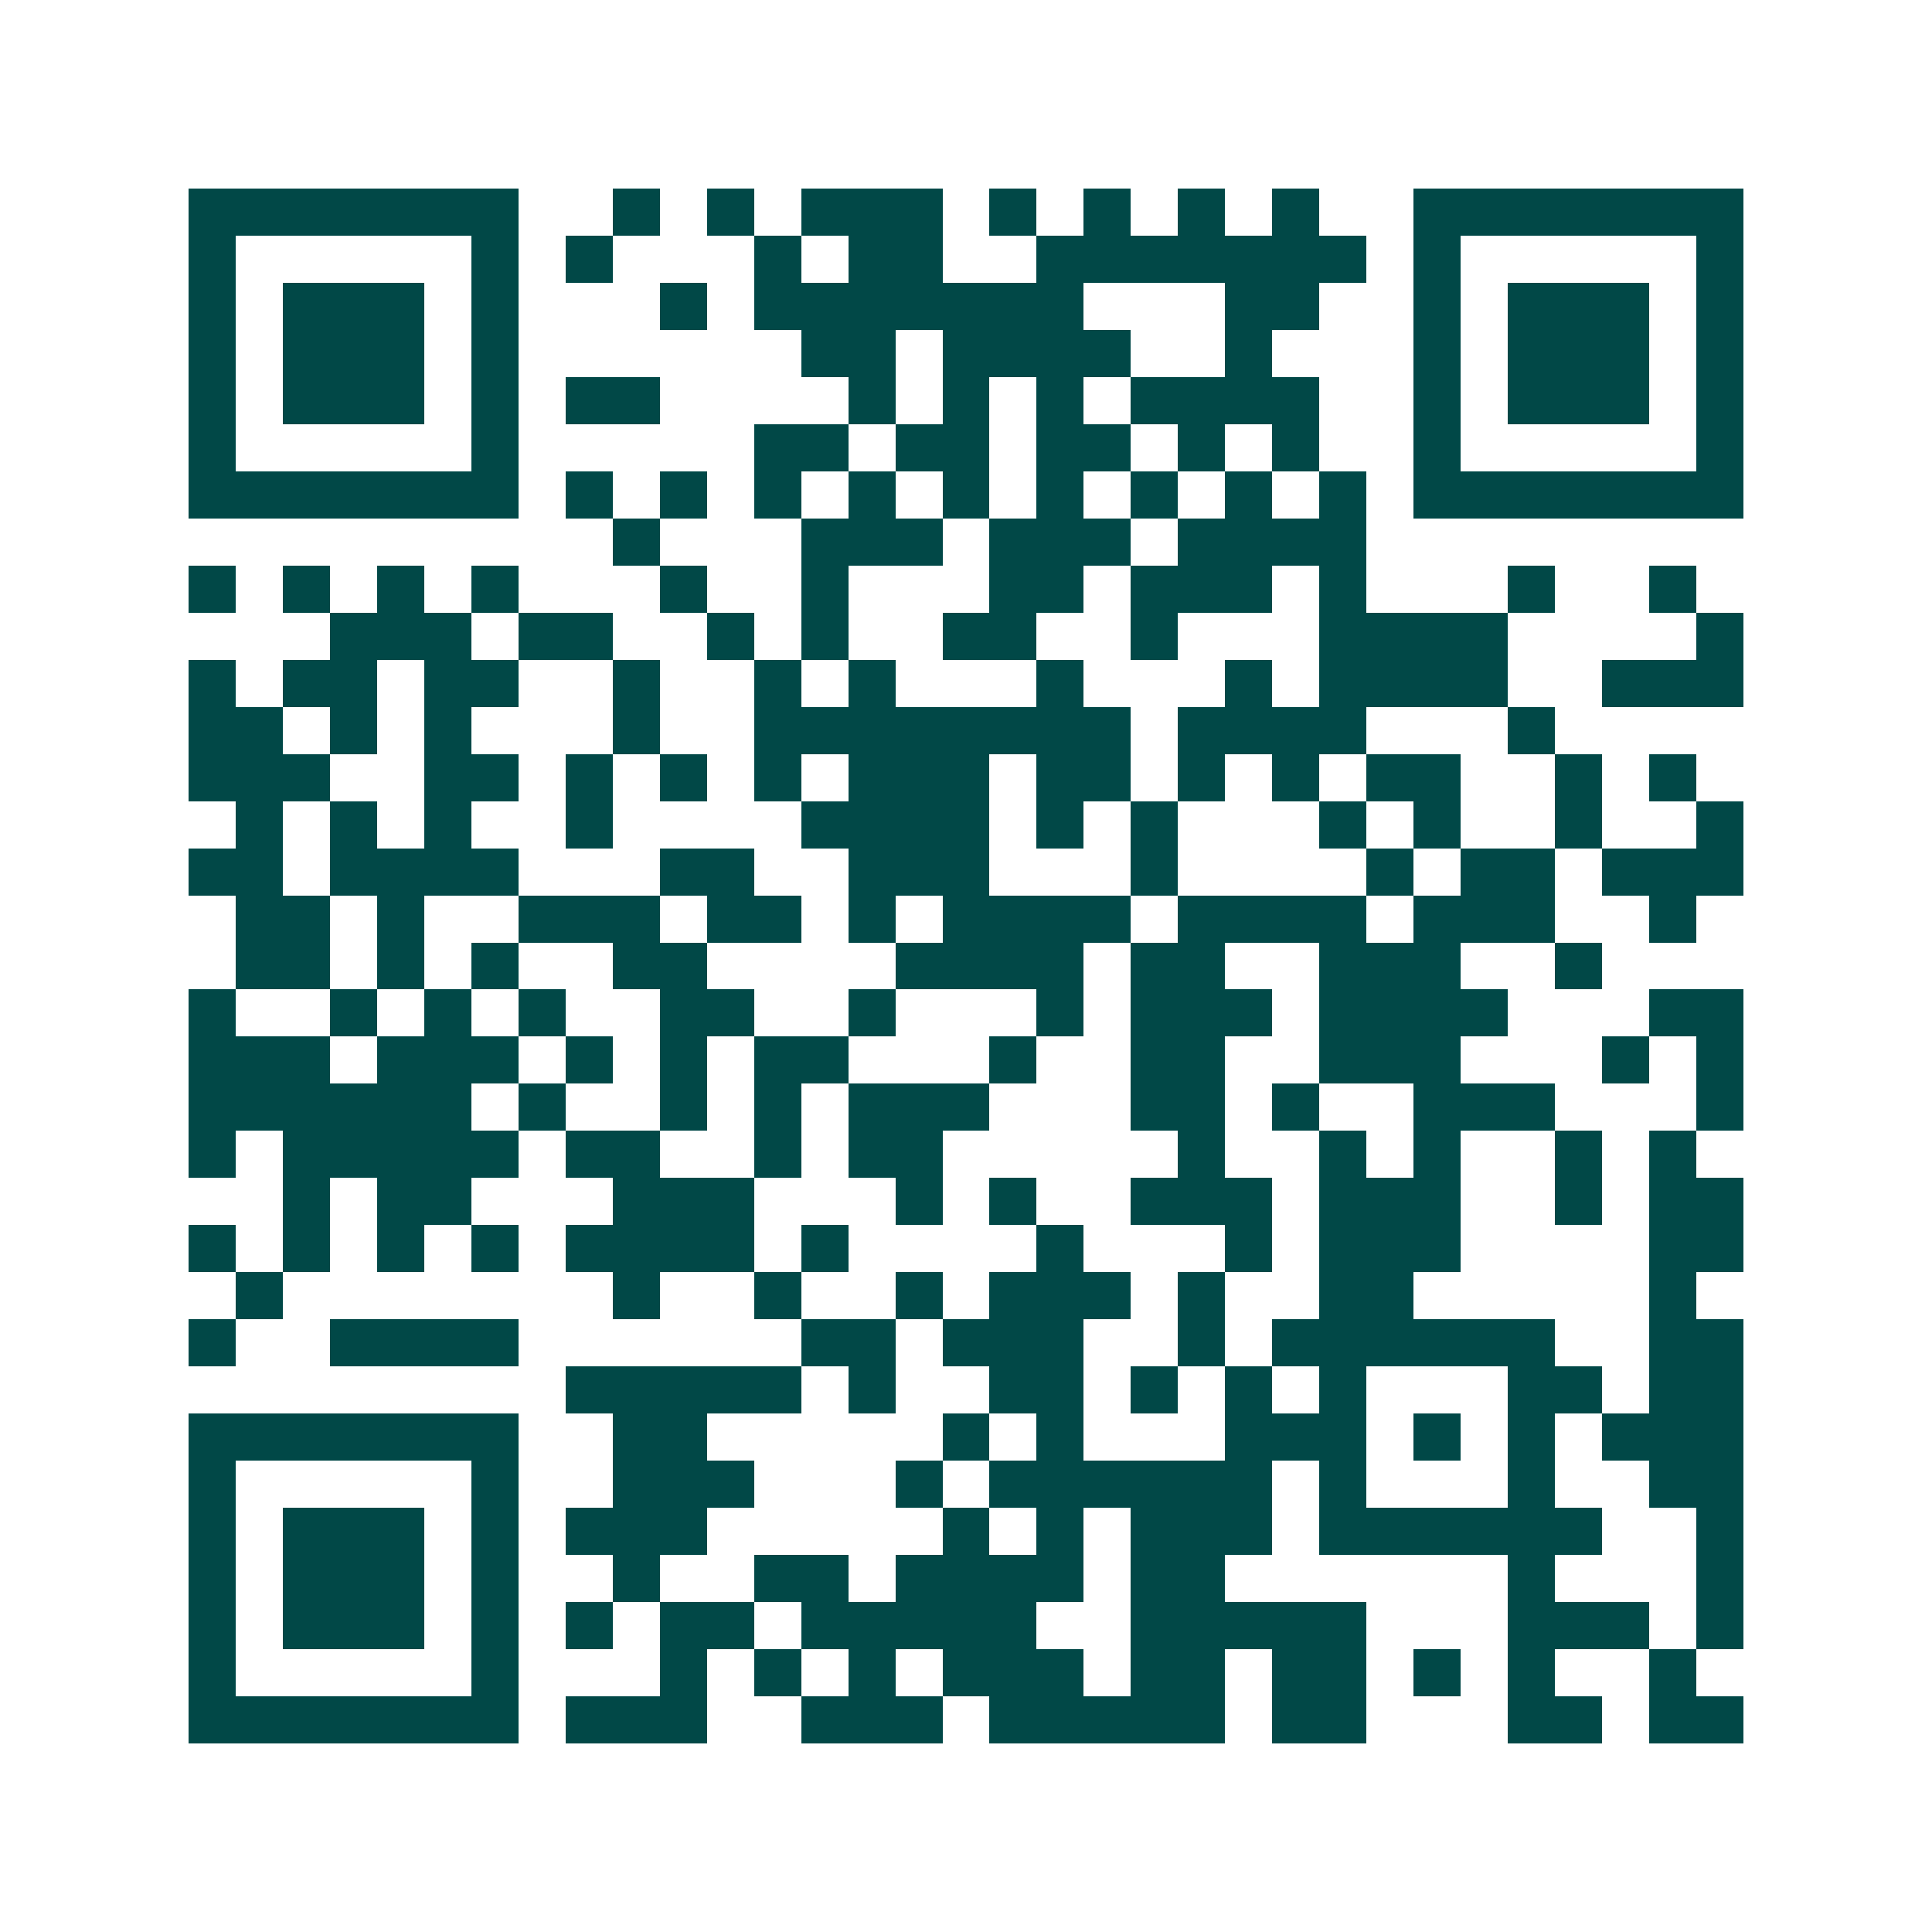 <svg xmlns="http://www.w3.org/2000/svg" width="200" height="200" viewBox="0 0 41 41" shape-rendering="crispEdges"><path fill="#ffffff" d="M0 0h41v41H0z"/><path stroke="#014847" d="M4 4.5h7m2 0h1m1 0h1m1 0h3m1 0h1m1 0h1m1 0h1m1 0h1m2 0h7M4 5.5h1m5 0h1m1 0h1m3 0h1m1 0h2m2 0h7m1 0h1m5 0h1M4 6.5h1m1 0h3m1 0h1m3 0h1m1 0h7m3 0h2m2 0h1m1 0h3m1 0h1M4 7.5h1m1 0h3m1 0h1m6 0h2m1 0h4m2 0h1m3 0h1m1 0h3m1 0h1M4 8.5h1m1 0h3m1 0h1m1 0h2m4 0h1m1 0h1m1 0h1m1 0h4m2 0h1m1 0h3m1 0h1M4 9.5h1m5 0h1m5 0h2m1 0h2m1 0h2m1 0h1m1 0h1m2 0h1m5 0h1M4 10.5h7m1 0h1m1 0h1m1 0h1m1 0h1m1 0h1m1 0h1m1 0h1m1 0h1m1 0h1m1 0h7M13 11.5h1m3 0h3m1 0h3m1 0h4M4 12.5h1m1 0h1m1 0h1m1 0h1m3 0h1m2 0h1m3 0h2m1 0h3m1 0h1m3 0h1m2 0h1M7 13.5h3m1 0h2m2 0h1m1 0h1m2 0h2m2 0h1m3 0h4m4 0h1M4 14.5h1m1 0h2m1 0h2m2 0h1m2 0h1m1 0h1m3 0h1m3 0h1m1 0h4m2 0h3M4 15.5h2m1 0h1m1 0h1m3 0h1m2 0h8m1 0h4m3 0h1M4 16.5h3m2 0h2m1 0h1m1 0h1m1 0h1m1 0h3m1 0h2m1 0h1m1 0h1m1 0h2m2 0h1m1 0h1M5 17.5h1m1 0h1m1 0h1m2 0h1m4 0h4m1 0h1m1 0h1m3 0h1m1 0h1m2 0h1m2 0h1M4 18.5h2m1 0h4m3 0h2m2 0h3m3 0h1m4 0h1m1 0h2m1 0h3M5 19.5h2m1 0h1m2 0h3m1 0h2m1 0h1m1 0h4m1 0h4m1 0h3m2 0h1M5 20.5h2m1 0h1m1 0h1m2 0h2m4 0h4m1 0h2m2 0h3m2 0h1M4 21.5h1m2 0h1m1 0h1m1 0h1m2 0h2m2 0h1m3 0h1m1 0h3m1 0h4m3 0h2M4 22.5h3m1 0h3m1 0h1m1 0h1m1 0h2m3 0h1m2 0h2m2 0h3m3 0h1m1 0h1M4 23.5h6m1 0h1m2 0h1m1 0h1m1 0h3m3 0h2m1 0h1m2 0h3m3 0h1M4 24.5h1m1 0h5m1 0h2m2 0h1m1 0h2m5 0h1m2 0h1m1 0h1m2 0h1m1 0h1M6 25.5h1m1 0h2m3 0h3m3 0h1m1 0h1m2 0h3m1 0h3m2 0h1m1 0h2M4 26.5h1m1 0h1m1 0h1m1 0h1m1 0h4m1 0h1m4 0h1m3 0h1m1 0h3m4 0h2M5 27.5h1m7 0h1m2 0h1m2 0h1m1 0h3m1 0h1m2 0h2m5 0h1M4 28.5h1m2 0h4m6 0h2m1 0h3m2 0h1m1 0h6m2 0h2M12 29.5h5m1 0h1m2 0h2m1 0h1m1 0h1m1 0h1m3 0h2m1 0h2M4 30.5h7m2 0h2m5 0h1m1 0h1m3 0h3m1 0h1m1 0h1m1 0h3M4 31.5h1m5 0h1m2 0h3m3 0h1m1 0h6m1 0h1m3 0h1m2 0h2M4 32.5h1m1 0h3m1 0h1m1 0h3m5 0h1m1 0h1m1 0h3m1 0h6m2 0h1M4 33.5h1m1 0h3m1 0h1m2 0h1m2 0h2m1 0h4m1 0h2m6 0h1m3 0h1M4 34.5h1m1 0h3m1 0h1m1 0h1m1 0h2m1 0h5m2 0h5m3 0h3m1 0h1M4 35.5h1m5 0h1m3 0h1m1 0h1m1 0h1m1 0h3m1 0h2m1 0h2m1 0h1m1 0h1m2 0h1M4 36.5h7m1 0h3m2 0h3m1 0h5m1 0h2m3 0h2m1 0h2"/></svg>
